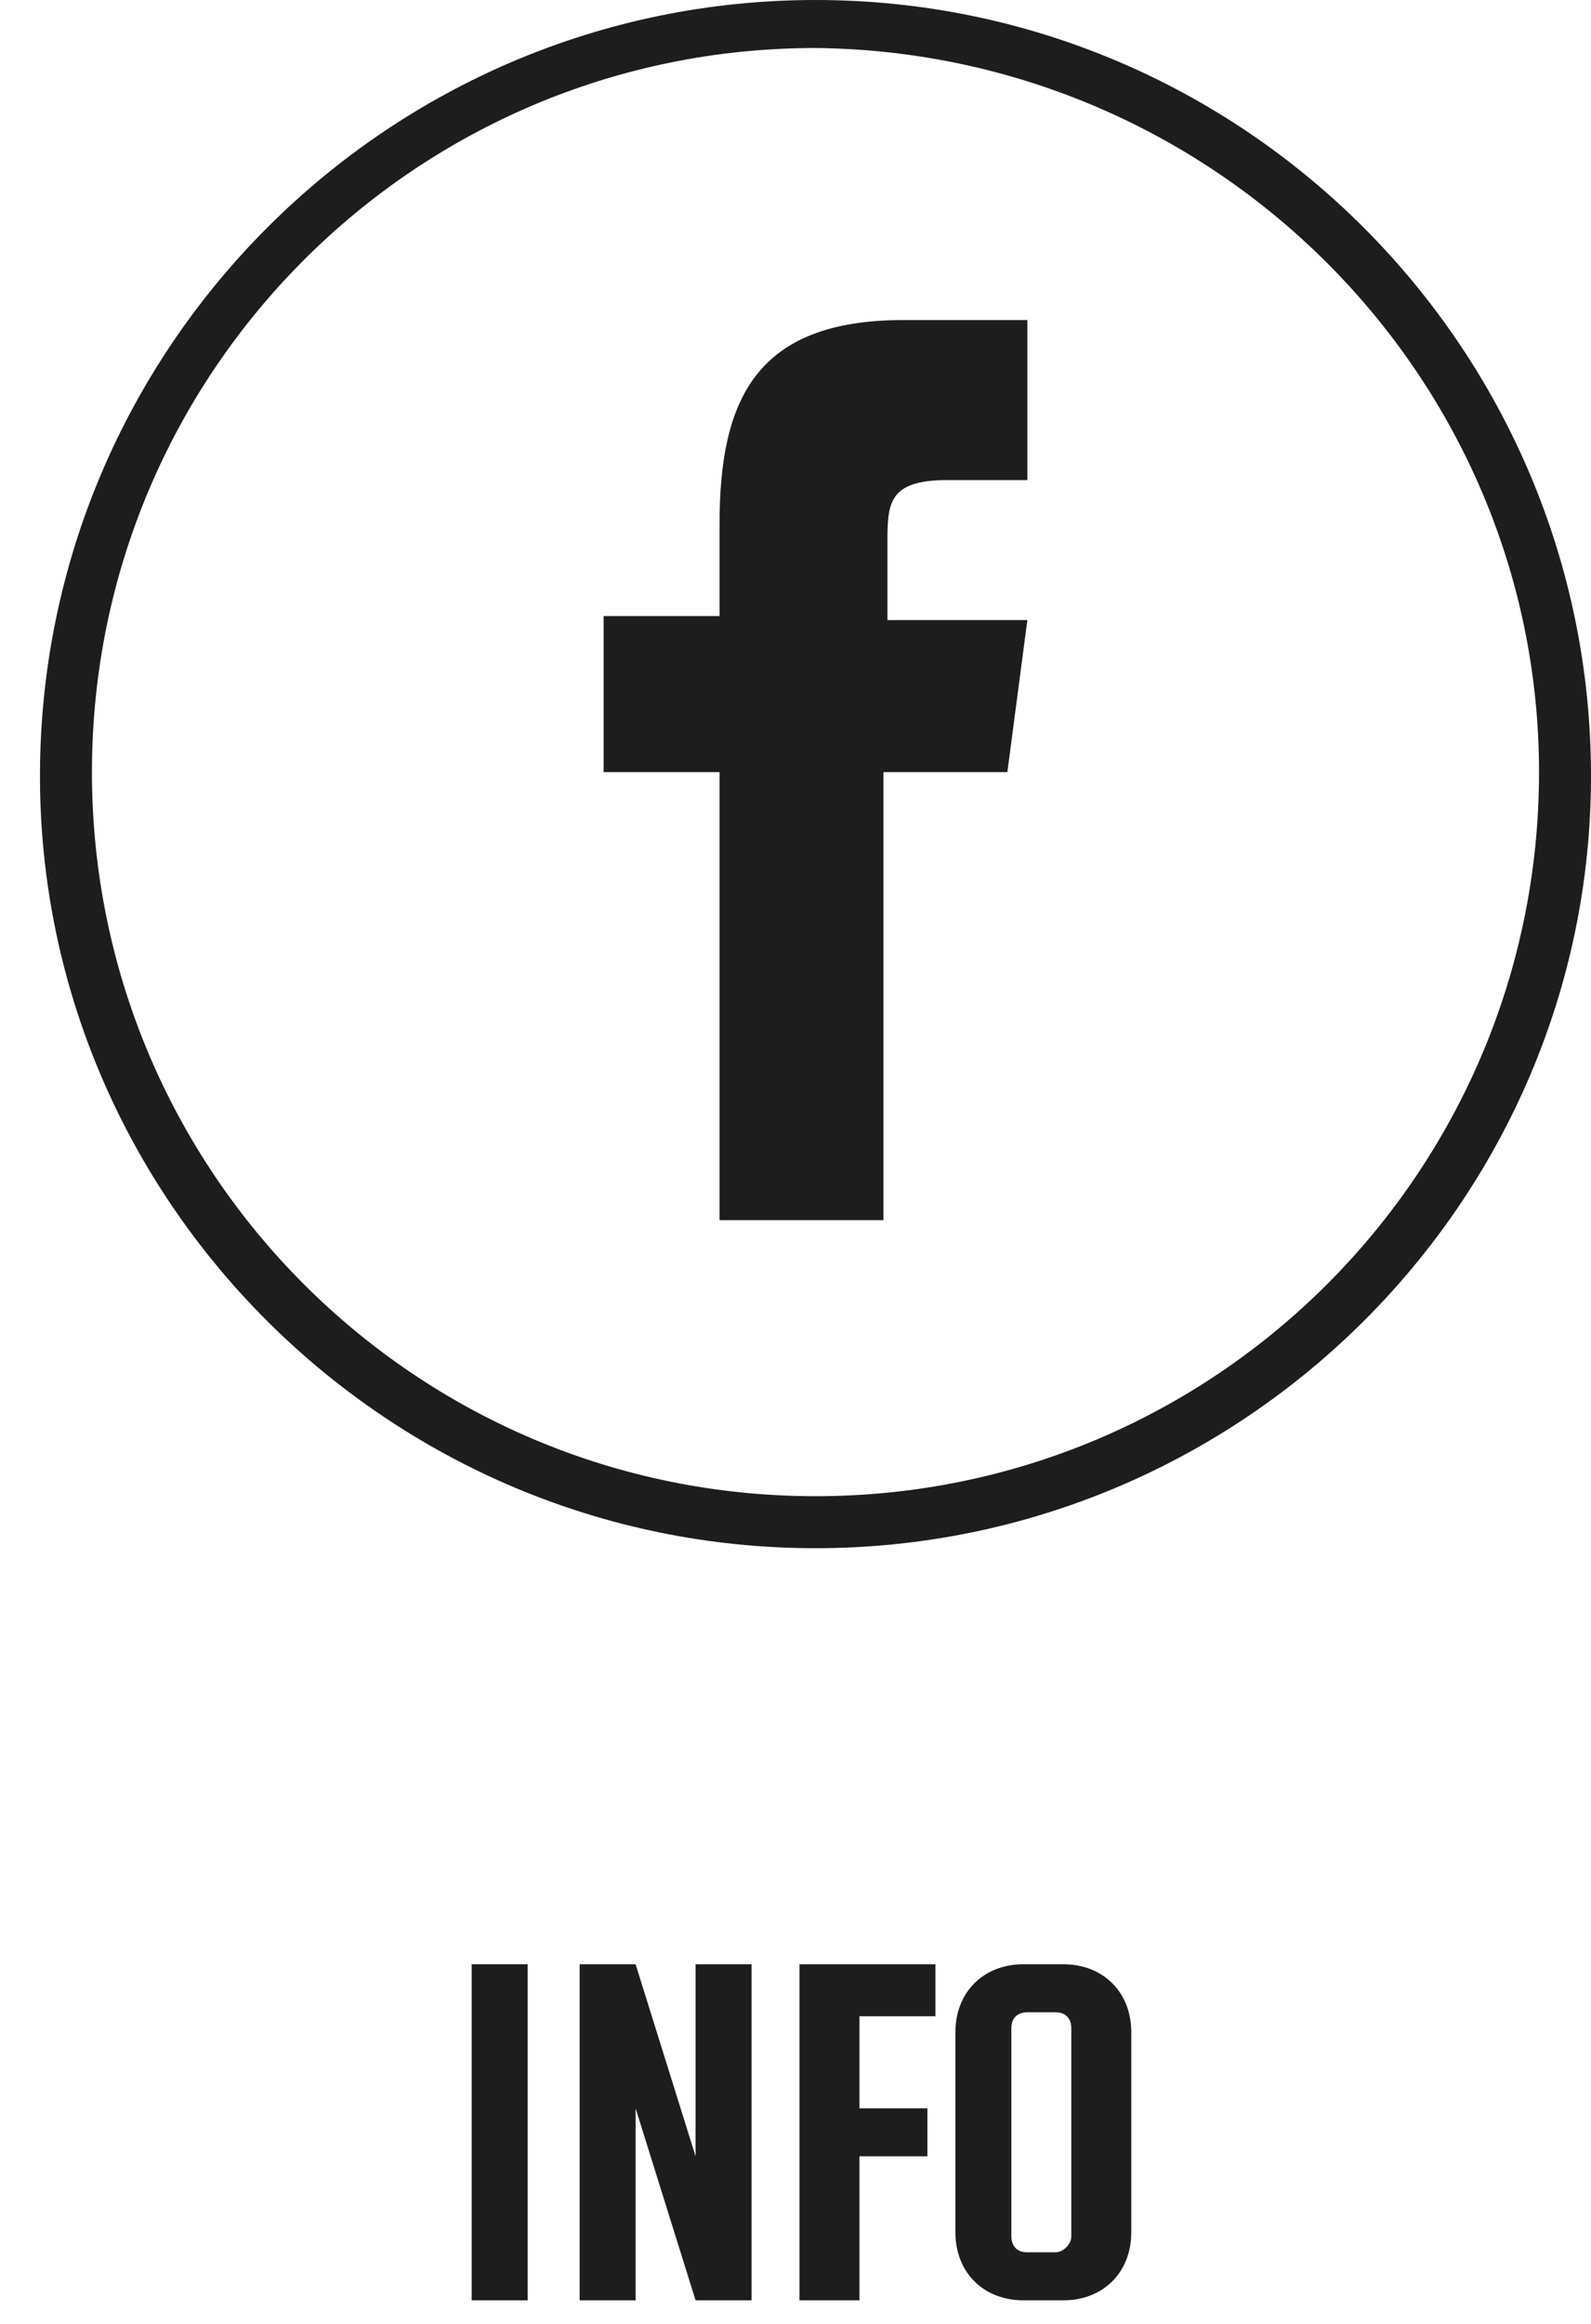 <?xml version="1.0" encoding="utf-8"?>
<!-- Generator: Adobe Illustrator 23.0.1, SVG Export Plug-In . SVG Version: 6.00 Build 0)  -->
<svg version="1.1" id="Vrstva_1" xmlns="http://www.w3.org/2000/svg" xmlns:xlink="http://www.w3.org/1999/xlink" x="0px" y="0px"
	 viewBox="0 0 39.8 58.1" style="enable-background:new 0 0 39.8 58.1;" xml:space="preserve">
<style type="text/css">
	.st0{enable-background:new    ;}
	.st1{fill:#1D1D1B;}
	.st2{fill:none;}
</style>
<title>info</title>
<g class="st0">
	<path class="st1" d="M13.2,57.5h-1.4v-8.4h1.4V57.5z"/>
	<path class="st1" d="M14.5,57.5v-8.4h1.4l1.5,4.8h0v-4.8h1.4v8.4h-1.4l-1.5-4.8h0v4.8H14.5z"/>
	<path class="st1" d="M23.4,50.4h-1.9v2.3h1.7v1.2h-1.7v3.6H20v-8.4h3.4V50.4z"/>
	<path class="st1" d="M25.6,57.5c-1,0-1.7-0.7-1.7-1.7v-5c0-1,0.7-1.7,1.7-1.7h1c1,0,1.7,0.7,1.7,1.7v5c0,1-0.7,1.7-1.7,1.7H25.6z
		 M26.8,55.9v-5.2c0-0.2-0.1-0.4-0.4-0.4h-0.7c-0.2,0-0.4,0.1-0.4,0.4v5.2c0,0.2,0.1,0.4,0.4,0.4h0.7C26.6,56.3,26.8,56.1,26.8,55.9
		z"/>
</g>
<g>
	<path class="st1" d="M25.2,19.3h-3.1v11.2H18V19.3h-2.9v-3.9H18v-2.3c0-3.1,0.9-5.1,4.6-5.1h3.1V12h-2c-1.5,0-1.5,0.6-1.5,1.6v1.9
		h3.5L25.2,19.3z"/>
</g>
<g>
	<path class="st1" d="M20.4,38.7C9.7,38.7,1,30,1,19.4C1,8.7,9.7,0,20.4,0h0c10.7,0,19.4,8.7,19.4,19.4C39.8,30,31.1,38.7,20.4,38.7
		z M20.4,1.2c-10,0-18.1,8.1-18.1,18.1s8.1,18.1,18.1,18.1c10,0,18.1-8.1,18.1-18.1C38.5,9.4,30.4,1.3,20.4,1.2L20.4,1.2z"/>
</g>
<g>
	<rect y="0" class="st2" width="39.8" height="58.1"/>
</g>
</svg>
